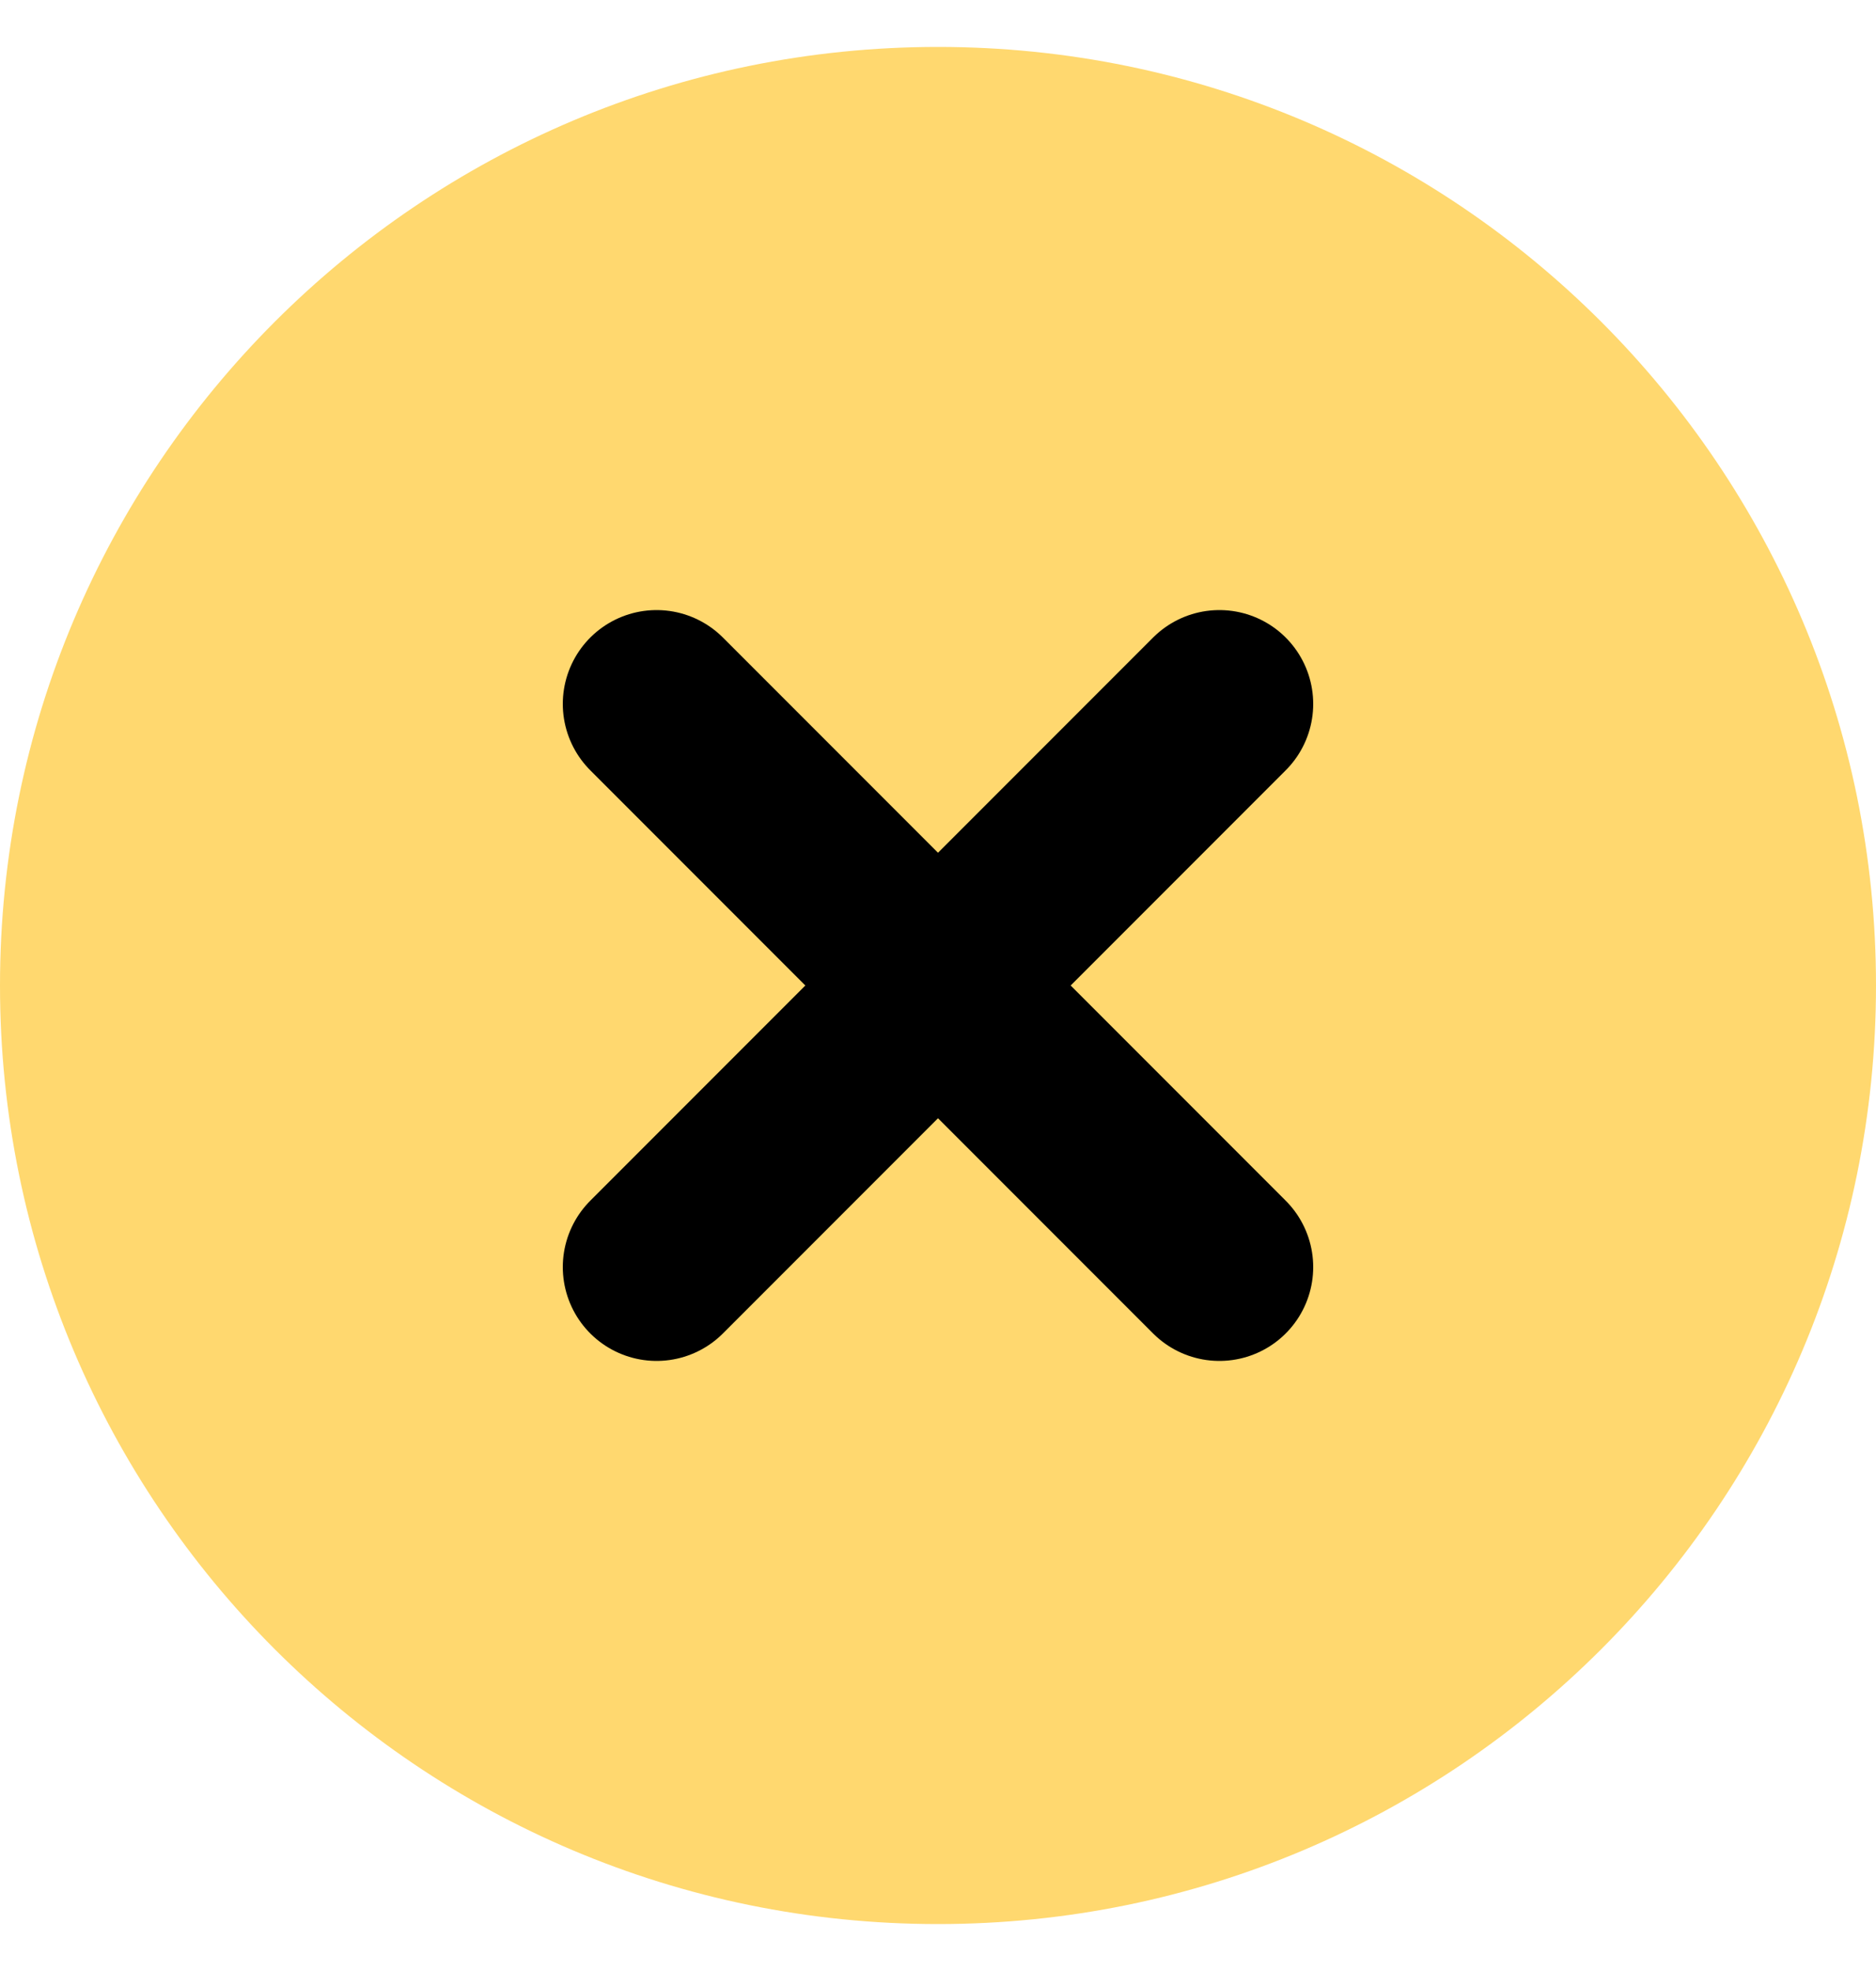 <svg width="20" height="21" viewBox="0 0 20 21" fill="none" xmlns="http://www.w3.org/2000/svg">
<g clip-path="url(#clip0_564_16766)">
<g clip-path="url(#clip1_564_16766)">
<path d="M10 20.5C15.523 20.5 20 16.023 20 10.5C20 4.977 15.523 0.5 10 0.5C4.477 0.5 0 4.977 0 10.5C0 16.023 4.477 20.5 10 20.5Z" fill="#FFD86F"/>
<path d="M13 7.5L7 13.5" stroke="black" stroke-width="2" stroke-linecap="round" stroke-linejoin="round"/>
<path d="M7 7.5L13 13.5" stroke="black" stroke-width="2" stroke-linecap="round" stroke-linejoin="round"/>
</g>
</g>
<defs>
<clipPath id="clip0_564_16766">
<rect width="20" height="21" rx="10" fill="white"/>
</clipPath>
<clipPath id="clip1_564_16766">
<rect width="20" height="21" fill="white"/>
</clipPath>
</defs>
</svg>
